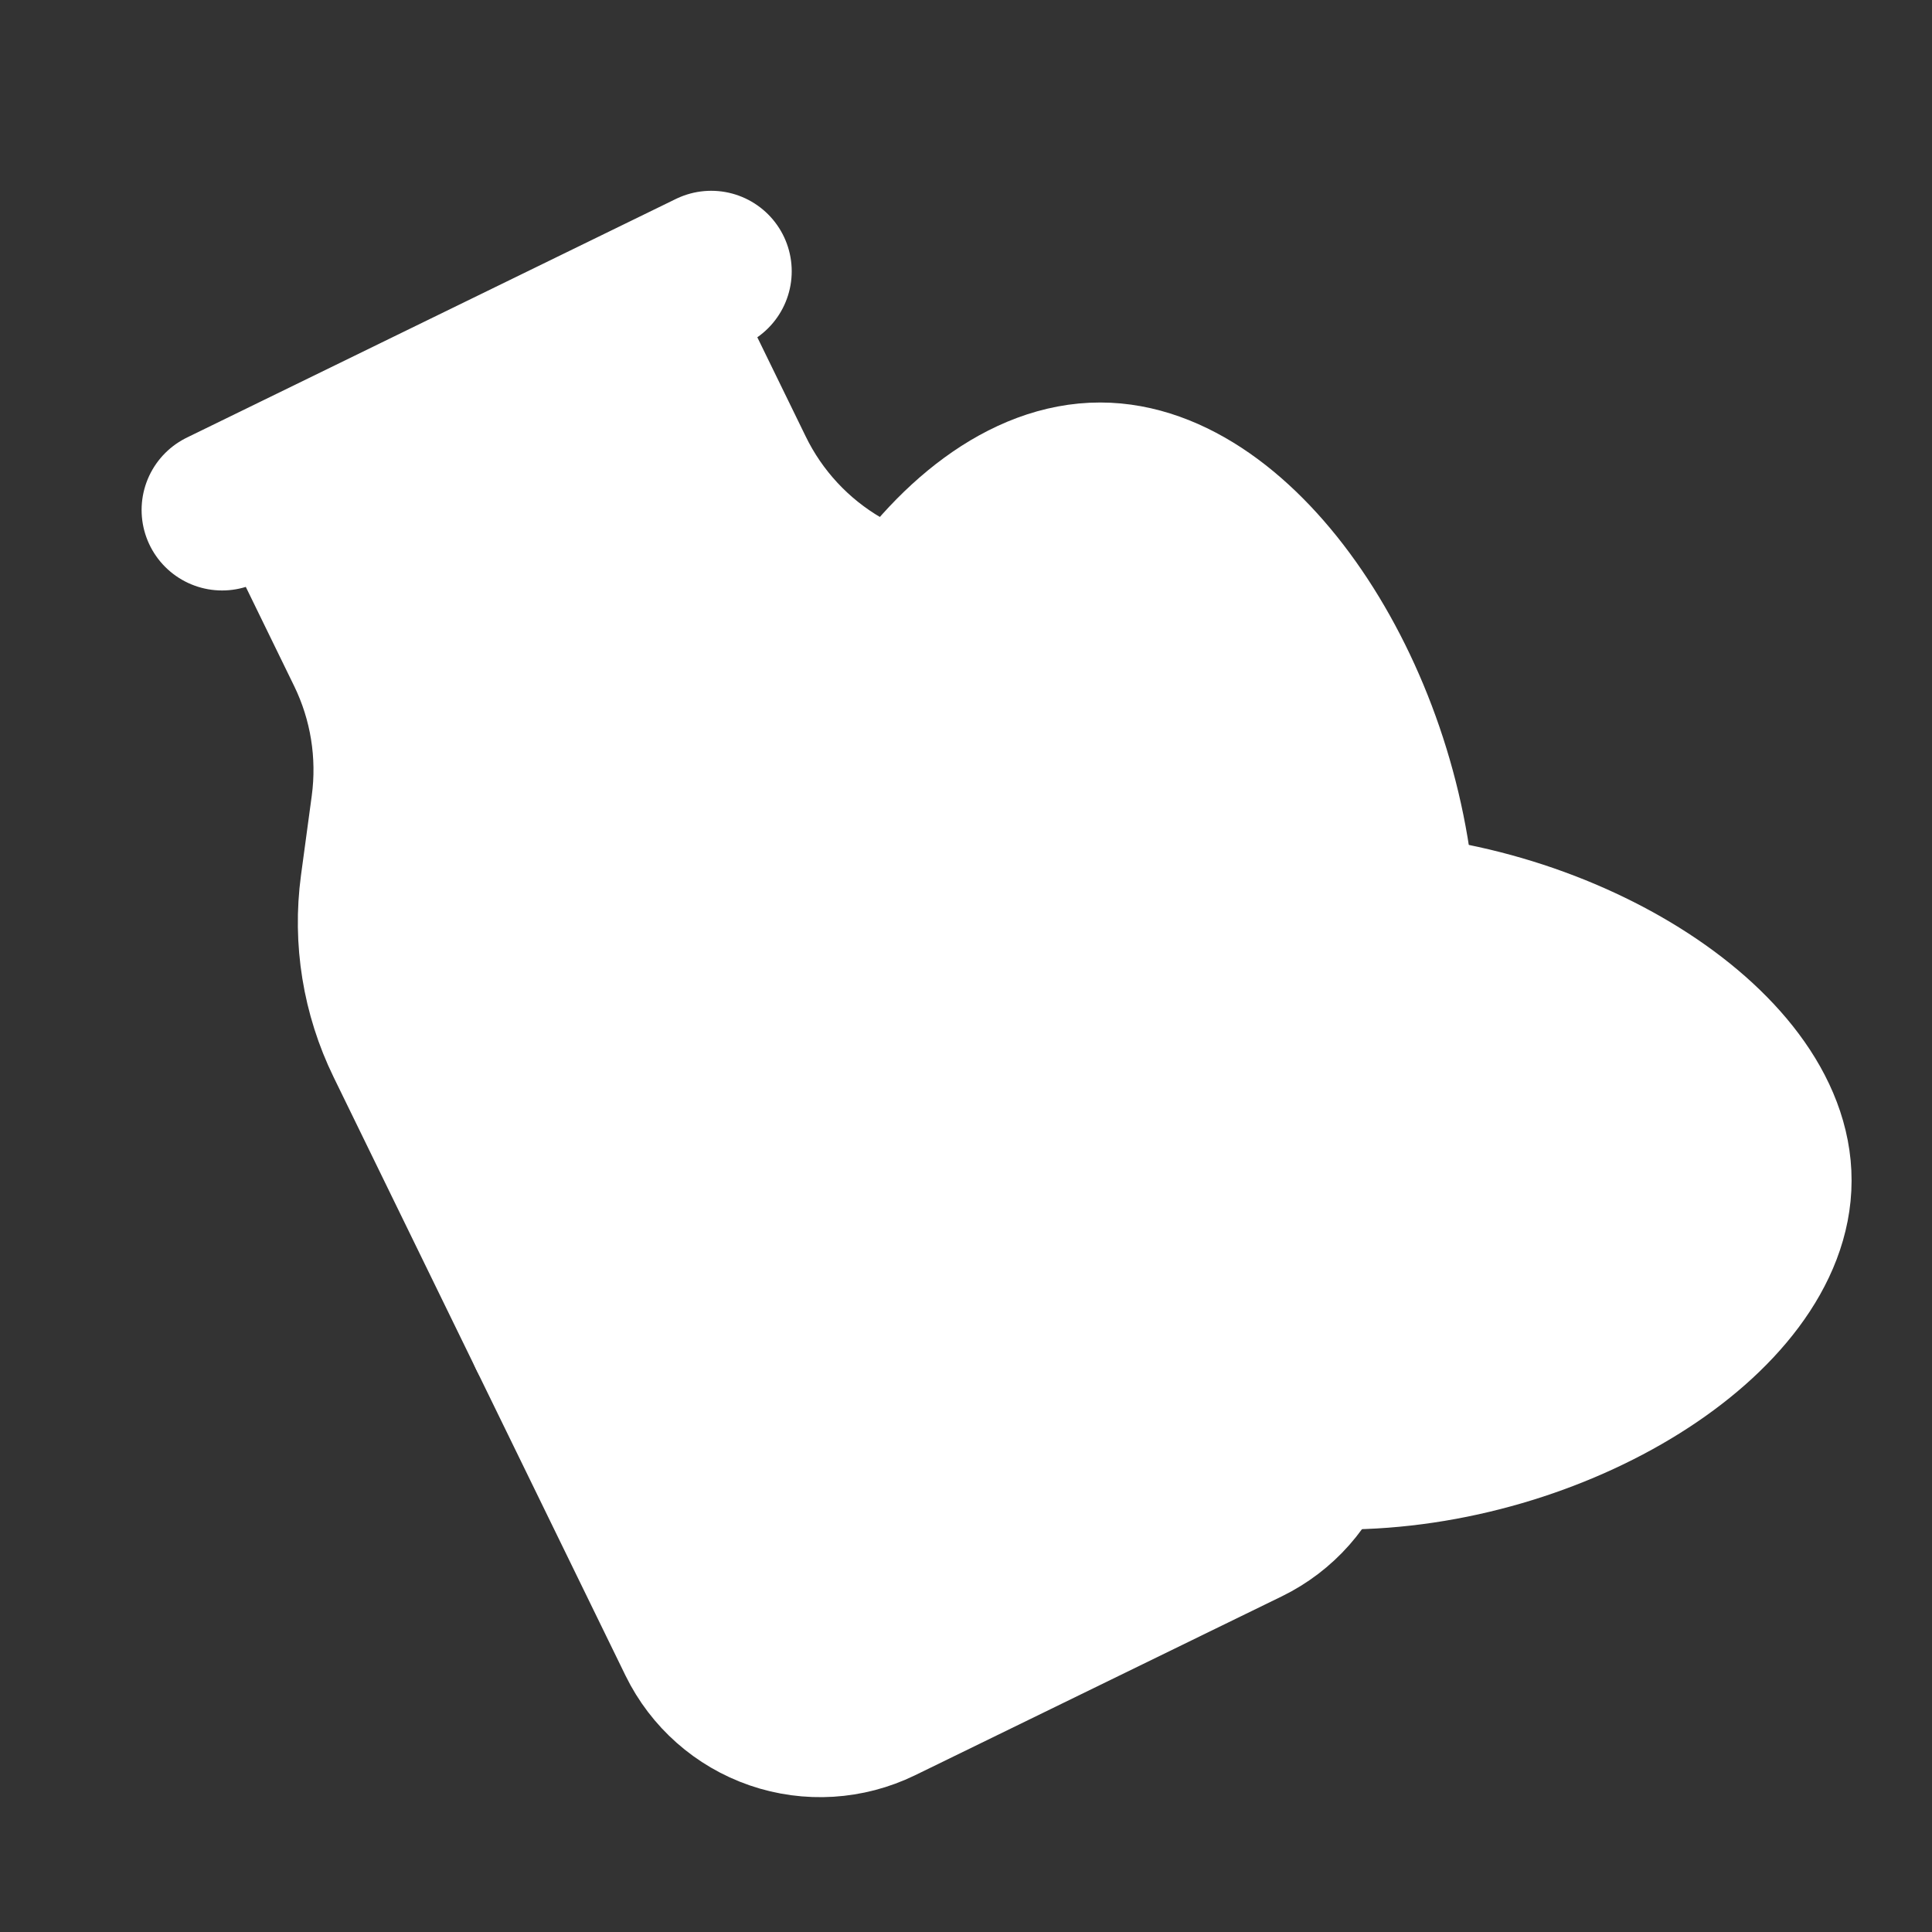 <svg width="24" height="24" viewBox="0 0 24 24" fill="none" xmlns="http://www.w3.org/2000/svg">
<rect x="0" y="0" width="24" height="24" fill="#333333" stroke="none"/>
<path d="M16.667 18C14.667 18 13.422 16.588 13.334 14.666C13.334 12.666 14.667 11.333 16.667 11.333C19.334 11.333 22.007 13 22.001 14.666C22.001 16.333 19.334 18 16.667 18Z" fill="white" stroke="white" stroke-width="2" stroke-linecap="round" stroke-linejoin="round"/>
<path d="M13.333 15.333C11.313 15.203 10 13.794 10 11.747C10 8.875 11.833 5.997 13.667 6C15.409 6 17.165 8.61 17.333 11.333" fill="white"/>
<path d="M13.333 15.333C11.313 15.203 10 13.794 10 11.747C10 8.875 11.833 5.997 13.667 6C15.409 6 17.165 8.61 17.333 11.333" stroke="white" stroke-width="2" stroke-linecap="round" stroke-linejoin="round"/>
<path d="M2.759 6.335L8.835 3.37ZM3.519 5.964L4.552 8.082C4.845 8.682 4.953 9.355 4.864 10.017L4.73 11.007C4.641 11.669 4.75 12.342 5.043 12.942L8.669 20.376C8.866 20.779 9.214 21.087 9.638 21.233C10.062 21.379 10.526 21.35 10.929 21.154L15.486 18.931C15.889 18.734 16.197 18.386 16.343 17.962C16.489 17.538 16.461 17.073 16.264 16.671L12.637 9.236C12.345 8.636 11.881 8.136 11.305 7.8L10.442 7.295C9.865 6.959 9.401 6.459 9.109 5.858L8.076 3.741" fill="white"/>
<path d="M2.759 6.335L8.835 3.37M3.519 5.964L4.552 8.082C4.845 8.682 4.953 9.355 4.864 10.017L4.73 11.007C4.641 11.669 4.75 12.342 5.043 12.942L8.669 20.376C8.866 20.779 9.214 21.087 9.638 21.233C10.062 21.379 10.526 21.35 10.929 21.154L15.486 18.931C15.889 18.734 16.197 18.386 16.343 17.962C16.489 17.538 16.461 17.073 16.264 16.671L12.637 9.236C12.345 8.636 11.881 8.136 11.305 7.8L10.442 7.295C9.865 6.959 9.401 6.459 9.109 5.858L8.076 3.741" stroke="white" stroke-width="2" stroke-linecap="round" stroke-linejoin="round"/>
<path d="M6.817 16.578C7.295 16.033 7.878 15.588 8.53 15.271C9.182 14.952 9.89 14.767 10.614 14.726C11.339 14.684 12.047 14.499 12.699 14.181C13.351 13.863 13.933 13.418 14.412 12.873" fill="white"/>
<path d="M6.817 16.578C7.295 16.033 7.878 15.588 8.53 15.271C9.182 14.952 9.89 14.767 10.614 14.726C11.339 14.684 12.047 14.499 12.699 14.181C13.351 13.863 13.933 13.418 14.412 12.873" stroke="white" stroke-width="2" stroke-linecap="round" stroke-linejoin="round"/>
</svg>
